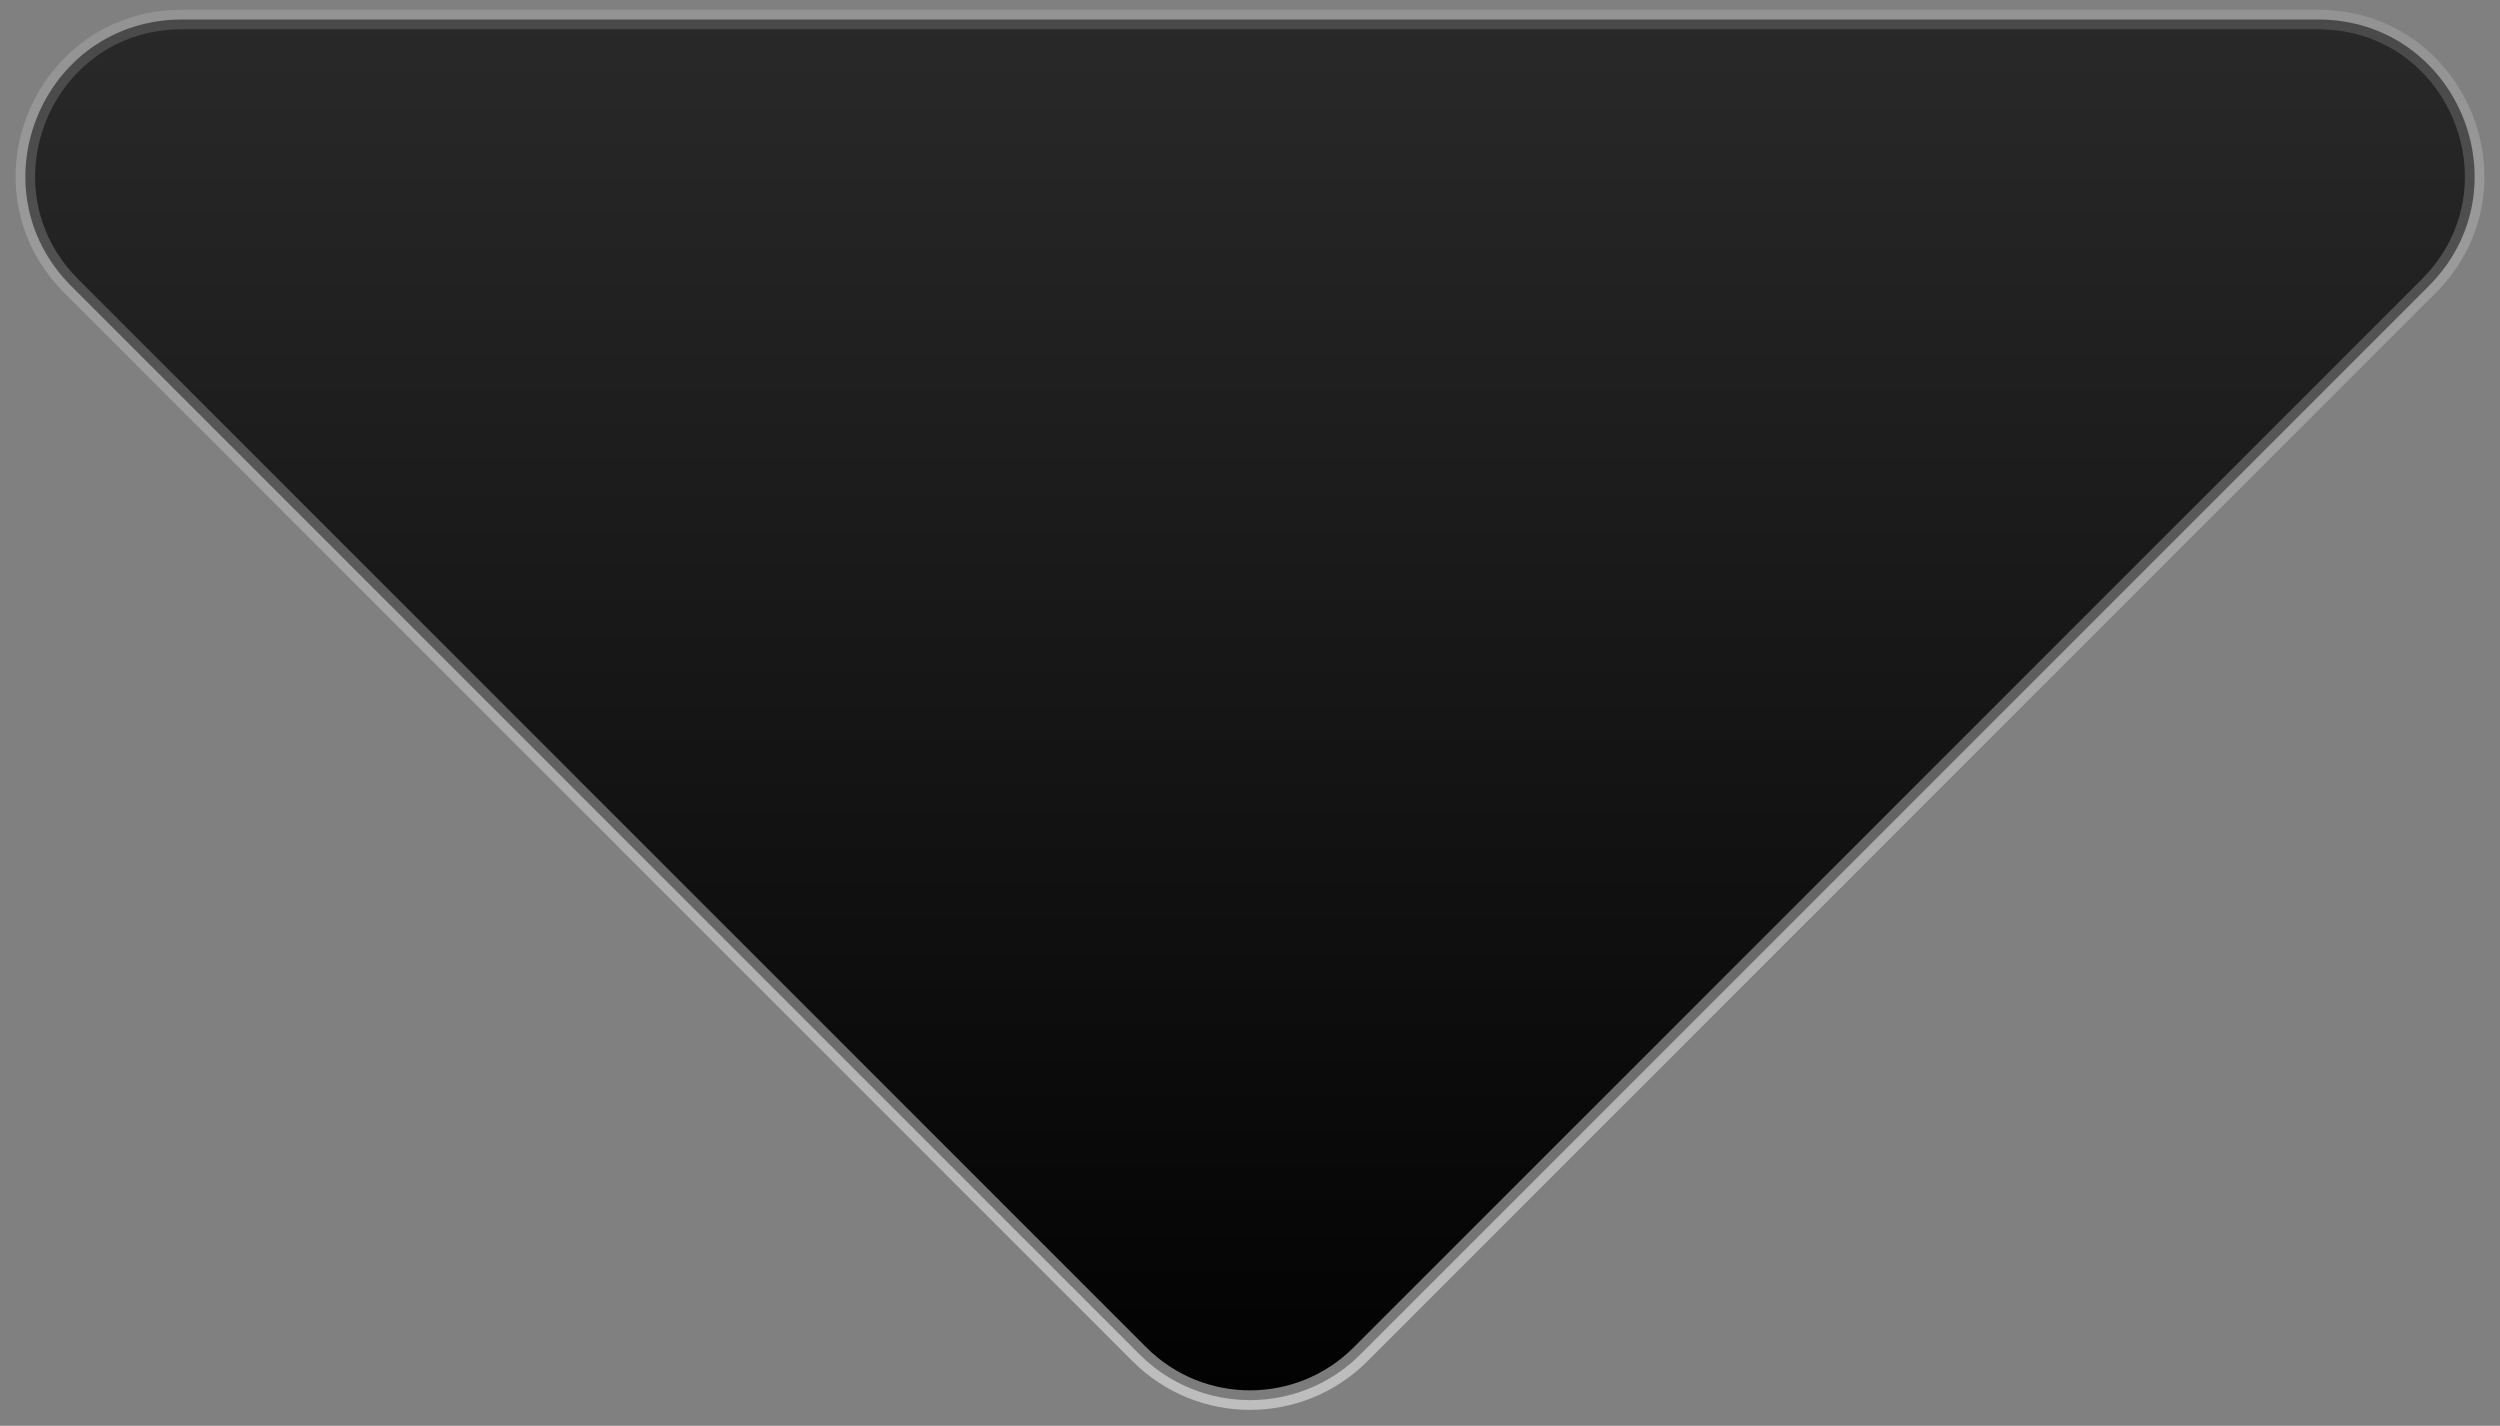 <?xml version="1.0" encoding="utf-8"?>
<svg xmlns="http://www.w3.org/2000/svg" fill="none" height="100%" overflow="visible" preserveAspectRatio="none" style="display: block;" viewBox="0 0 128 73" width="100%">
<rect x="0" y="0" width="128" height="73" fill="#808080" stroke="none"/>
<path d="M58.343 69.343L3.657 14.657C-1.383 9.617 2.186 1 9.314 1H118.686C125.814 1 129.383 9.617 124.343 14.657L69.657 69.343C66.533 72.467 61.467 72.467 58.343 69.343Z" fill="url(#paint0_linear_0_1028)" id="Vector 50" stroke="url(#paint1_linear_0_1028)" stroke-opacity="0.5"/>
<defs>
<linearGradient gradientUnits="userSpaceOnUse" id="paint0_linear_0_1028" x1="64" x2="64" y1="75" y2="1">
<stop/>
<stop offset="1" stop-color="#292929"/>
</linearGradient>
<linearGradient gradientUnits="userSpaceOnUse" id="paint1_linear_0_1028" x1="64" x2="64" y1="75" y2="1">
<stop stop-color="white"/>
<stop offset="1" stop-color="white" stop-opacity="0.3"/>
</linearGradient>
</defs>
</svg>